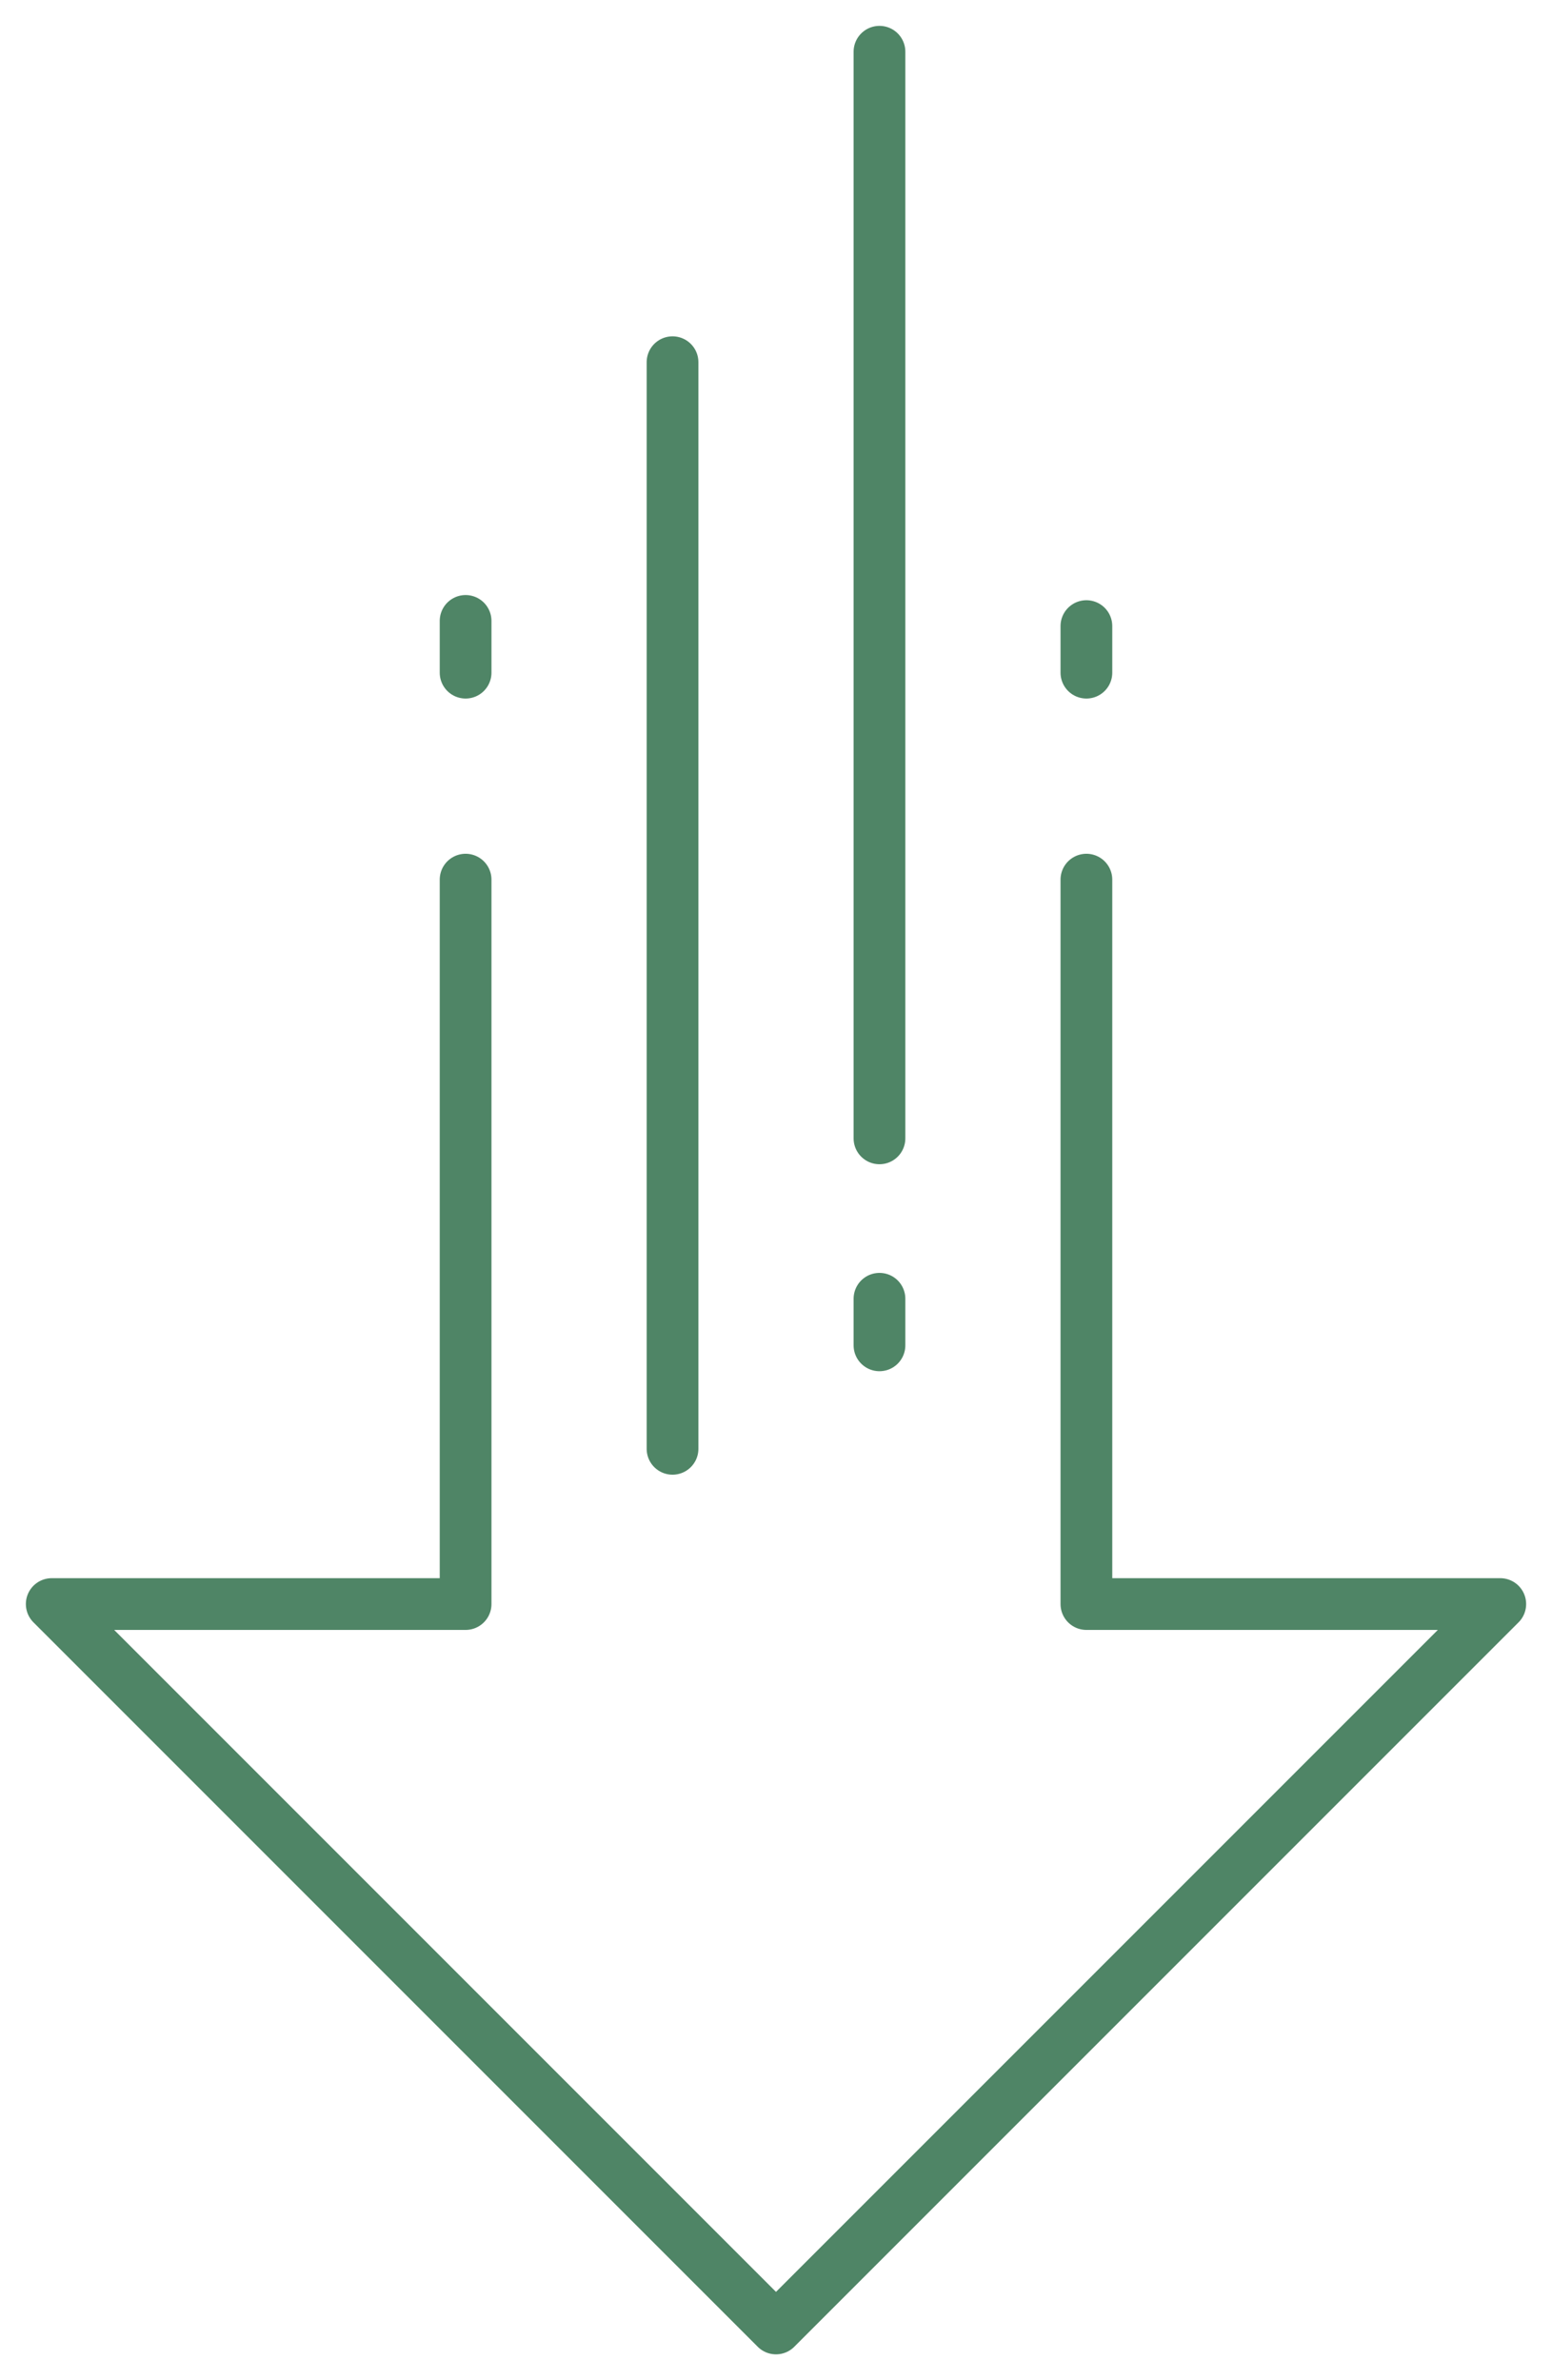 <?xml version="1.0" encoding="utf-8"?>
<!-- Generator: Adobe Illustrator 24.1.1, SVG Export Plug-In . SVG Version: 6.00 Build 0)  -->
<svg xmlns="http://www.w3.org/2000/svg" xmlns:xlink="http://www.w3.org/1999/xlink" version="1.1" id="Layer_1" x="0px" y="0px" viewBox="0 0 30 46" style="enable-background:new 0 0 30 46;" xml:space="preserve" width="30" height="46">
<style type="text/css">
	.st0{fill:none;stroke:#4F8566;stroke-linecap:round;stroke-linejoin:round;stroke-miterlimit:10;}
</style>
<g>
	<polyline class="st0" points="9,17 9,31 1,31 15,45 29,31 21,31 21,17  "/>
	<line class="st0" x1="21" y1="12.1" x2="21" y2="13"/>
	<line class="st0" x1="13" y1="7" x2="13" y2="28"/>
	<line class="st0" x1="17" y1="1" x2="17" y2="22"/>
	<line class="st0" x1="9" y1="12" x2="9" y2="13"/>
	<line class="st0" x1="17" y1="25.1" x2="17" y2="26"/>
</g>
</svg>
